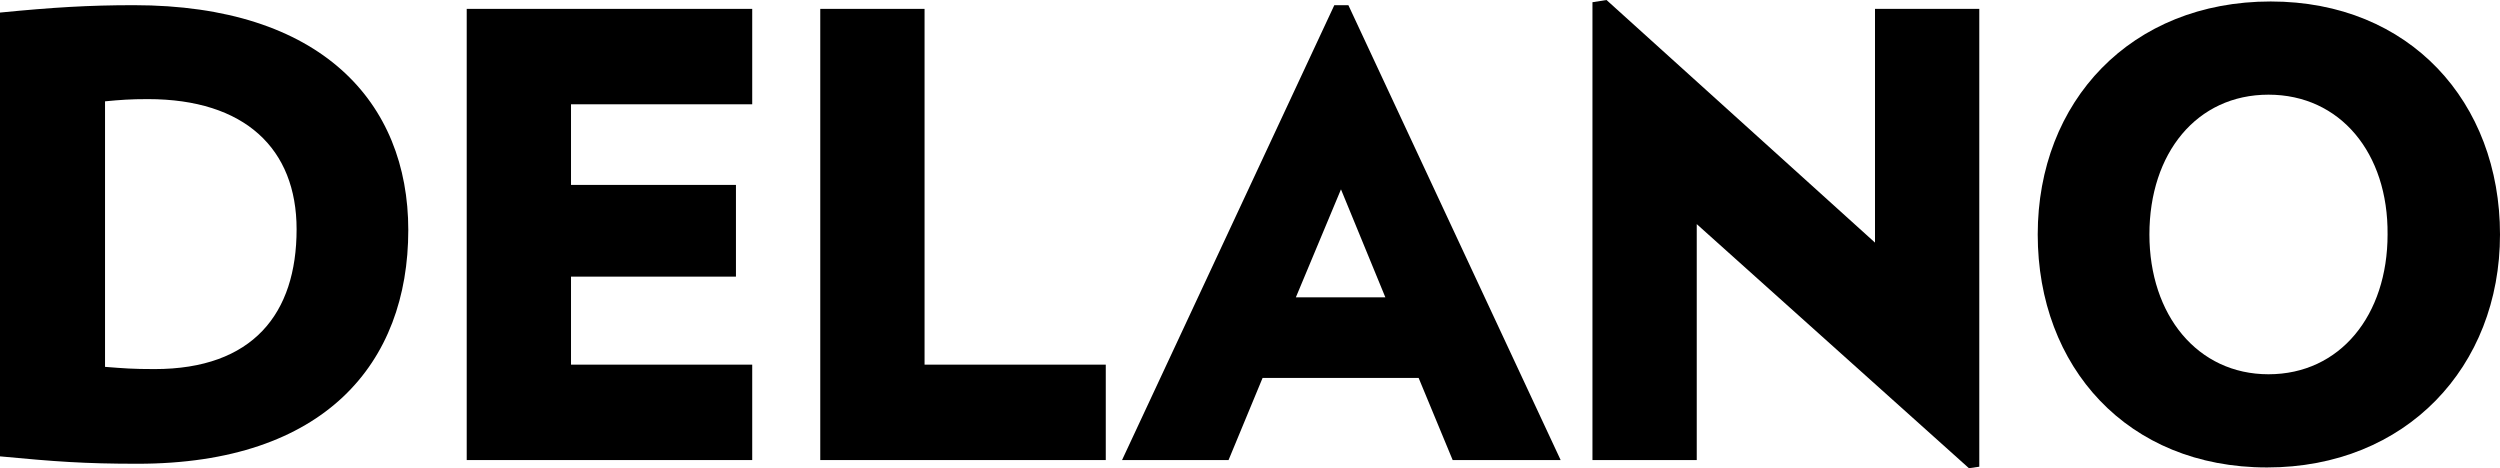 <?xml version="1.0" encoding="utf-8"?>
<!-- Generator: Adobe Illustrator 25.2.1, SVG Export Plug-In . SVG Version: 6.00 Build 0)  -->
<svg version="1.1" id="Calque_1" xmlns="http://www.w3.org/2000/svg" xmlns:xlink="http://www.w3.org/1999/xlink" x="0px" y="0px"
	 viewBox="0 0 338 63.3" style="enable-background:new 0 0 338 63.3;" xml:space="preserve">
<g>
	<path d="M20,13.4c-2.4,0-3.7,0.1-5.8,0.3v35.9c2.6,0.2,3.7,0.3,6.7,0.3c13.3,0,19.2-7.5,19.2-18.9C40.1,20.1,33.1,13.4,20,13.4
		 M18.6,62.7c-7.2,0-11.2-0.3-18.6-1V1.7c7.1-0.7,12-1,18.1-1c25.3,0,37.1,13.1,37.1,30.4C55.2,49.1,43.9,62.7,18.6,62.7"/>
	<polygon points="63.1,62.2 63.1,1.2 101.7,1.2 101.7,14.1 77.2,14.1 77.2,25 99.5,25 99.5,37.4 77.2,37.4 77.2,49.3 101.7,49.3 
		101.7,62.2 	"/>
	<polygon points="110.9,62.2 110.9,1.2 125,1.2 125,49.3 149.5,49.3 149.5,62.2 	"/>
	<path d="M181.3,25.6l-6.1,14.6h12.1L181.3,25.6z M196.4,62.2l-4.6-11.1h-21.1l-4.6,11.1h-14.4l28.7-61.5h1.9l28.7,61.5H196.4z"/>
	<path d="M306.7,12.8c-9.7,0-16.1,7.9-16.1,18.9c0,10.9,6.5,18.9,16.1,18.9c9.7,0,16.1-8,16.1-18.9
		C322.9,20.7,316.4,12.8,306.7,12.8 M306.5,63.2c-18.9,0-31-13.6-31-31.5c0-18,12.6-31.5,31.5-31.5c18.8,0,31,13.6,31,31.5
		C338,49.6,325.3,63.2,306.5,63.2"/>
	<polygon points="217.2,0 215.3,0.3 215.3,62.2 229.4,62.2 229.4,30.3 266.2,63.3 267.6,63.1 267.6,1.2 253.5,1.2 253.5,32.8 	"/>
</g>
</svg>

